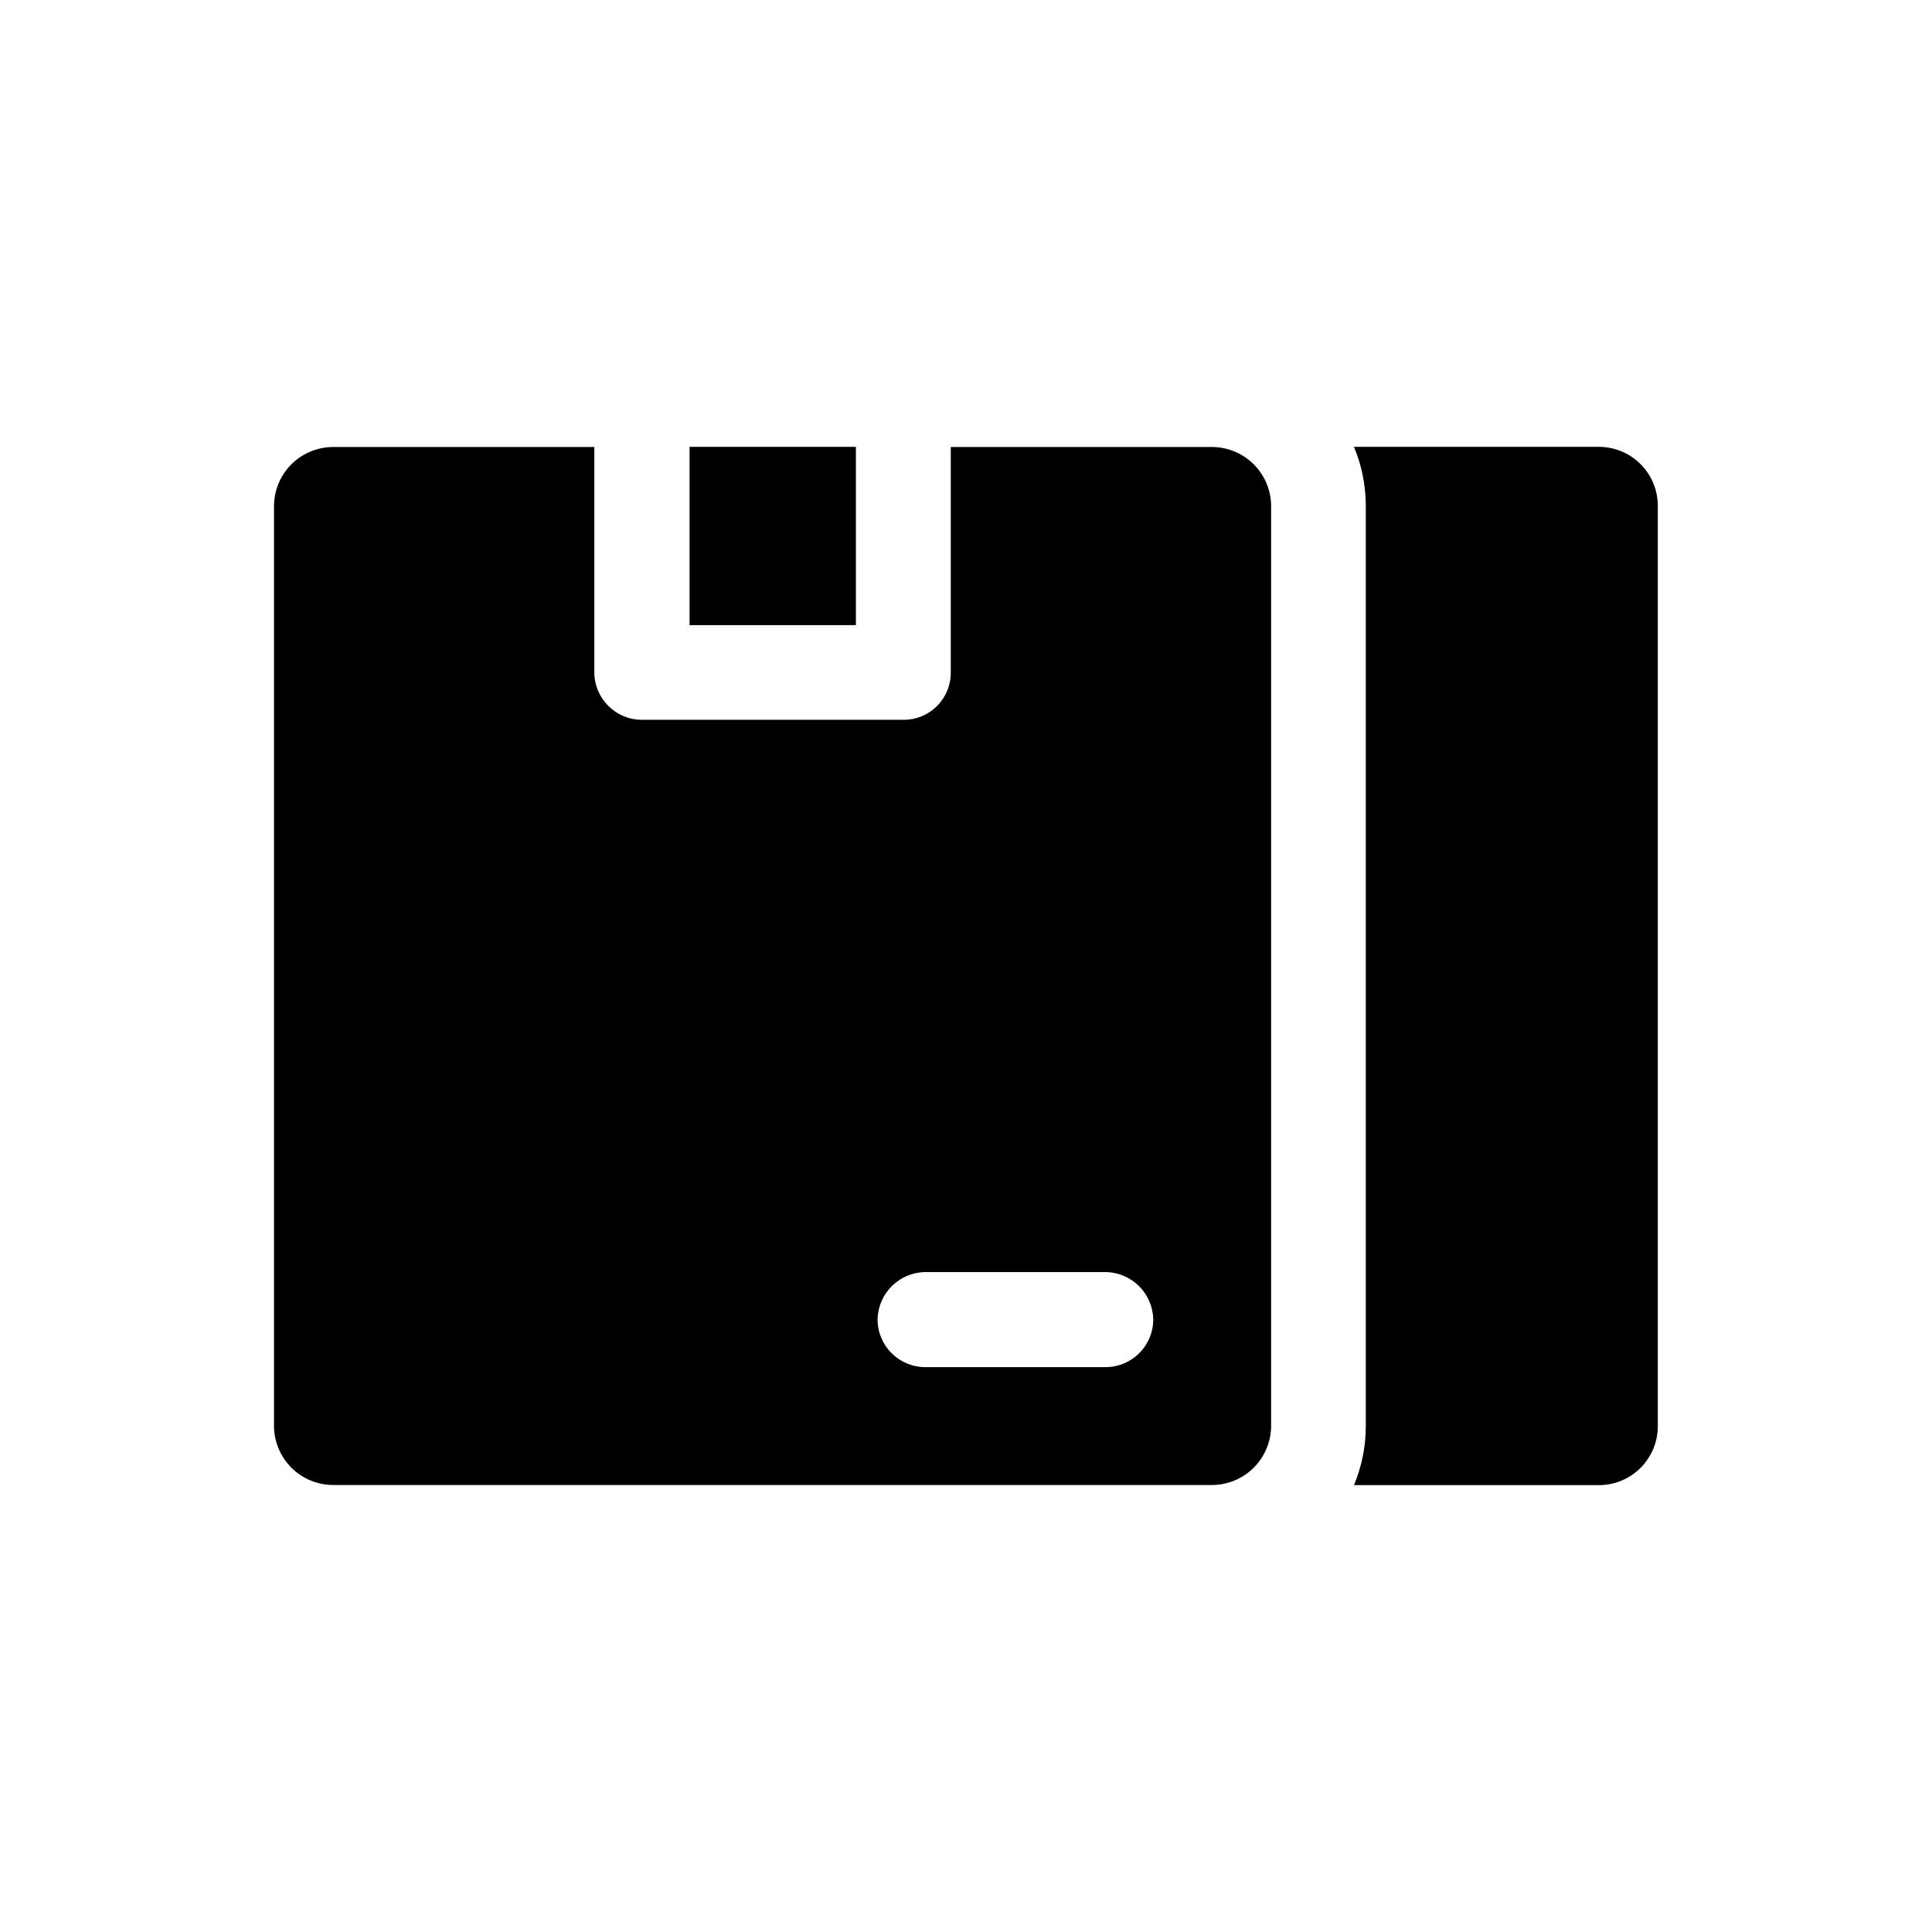 <?xml version="1.0" encoding="UTF-8"?>
<!-- Uploaded to: ICON Repo, www.svgrepo.com, Generator: ICON Repo Mixer Tools -->
<svg fill="#000000" width="800px" height="800px" version="1.1" viewBox="144 144 512 512" xmlns="http://www.w3.org/2000/svg">
 <g>
  <path d="m326.74 262.42h44.082v47.246h-44.082z"/>
  <path d="m465.24 262.46h-69.273v59.703c0.031 3.352-1.285 6.574-3.652 8.941-2.371 2.371-5.594 3.688-8.945 3.652h-69.273c-6.945-0.02-12.574-5.644-12.594-12.594v-59.703h-69.273c-4.137 0.023-8.098 1.676-11.023 4.598-2.922 2.926-4.574 6.887-4.594 11.023v243.84c0.02 4.133 1.672 8.094 4.594 11.02 2.926 2.926 6.887 4.578 11.023 4.598h233.01c4.137-0.02 8.098-1.672 11.02-4.598 2.926-2.926 4.578-6.887 4.598-11.02v-243.84c-0.02-4.137-1.672-8.098-4.598-11.023-2.922-2.922-6.883-4.574-11.02-4.598zm-28.215 243.84h-47.859c-6.949-0.02-12.574-5.644-12.598-12.594 0.109-6.91 5.688-12.484 12.598-12.594h47.863-0.004c6.91 0.109 12.488 5.684 12.598 12.594-0.023 6.949-5.648 12.574-12.598 12.594z"/>
  <path d="m583.34 521.98c-0.008 4.141-1.656 8.105-4.582 11.031-2.93 2.922-6.898 4.566-11.039 4.566h-64.902c2.066-4.941 3.129-10.242 3.133-15.598v-243.96c-0.004-5.356-1.066-10.656-3.133-15.598h64.902c4.137 0 8.105 1.645 11.035 4.566 2.93 2.926 4.574 6.891 4.582 11.031z"/>
 </g>
</svg>
